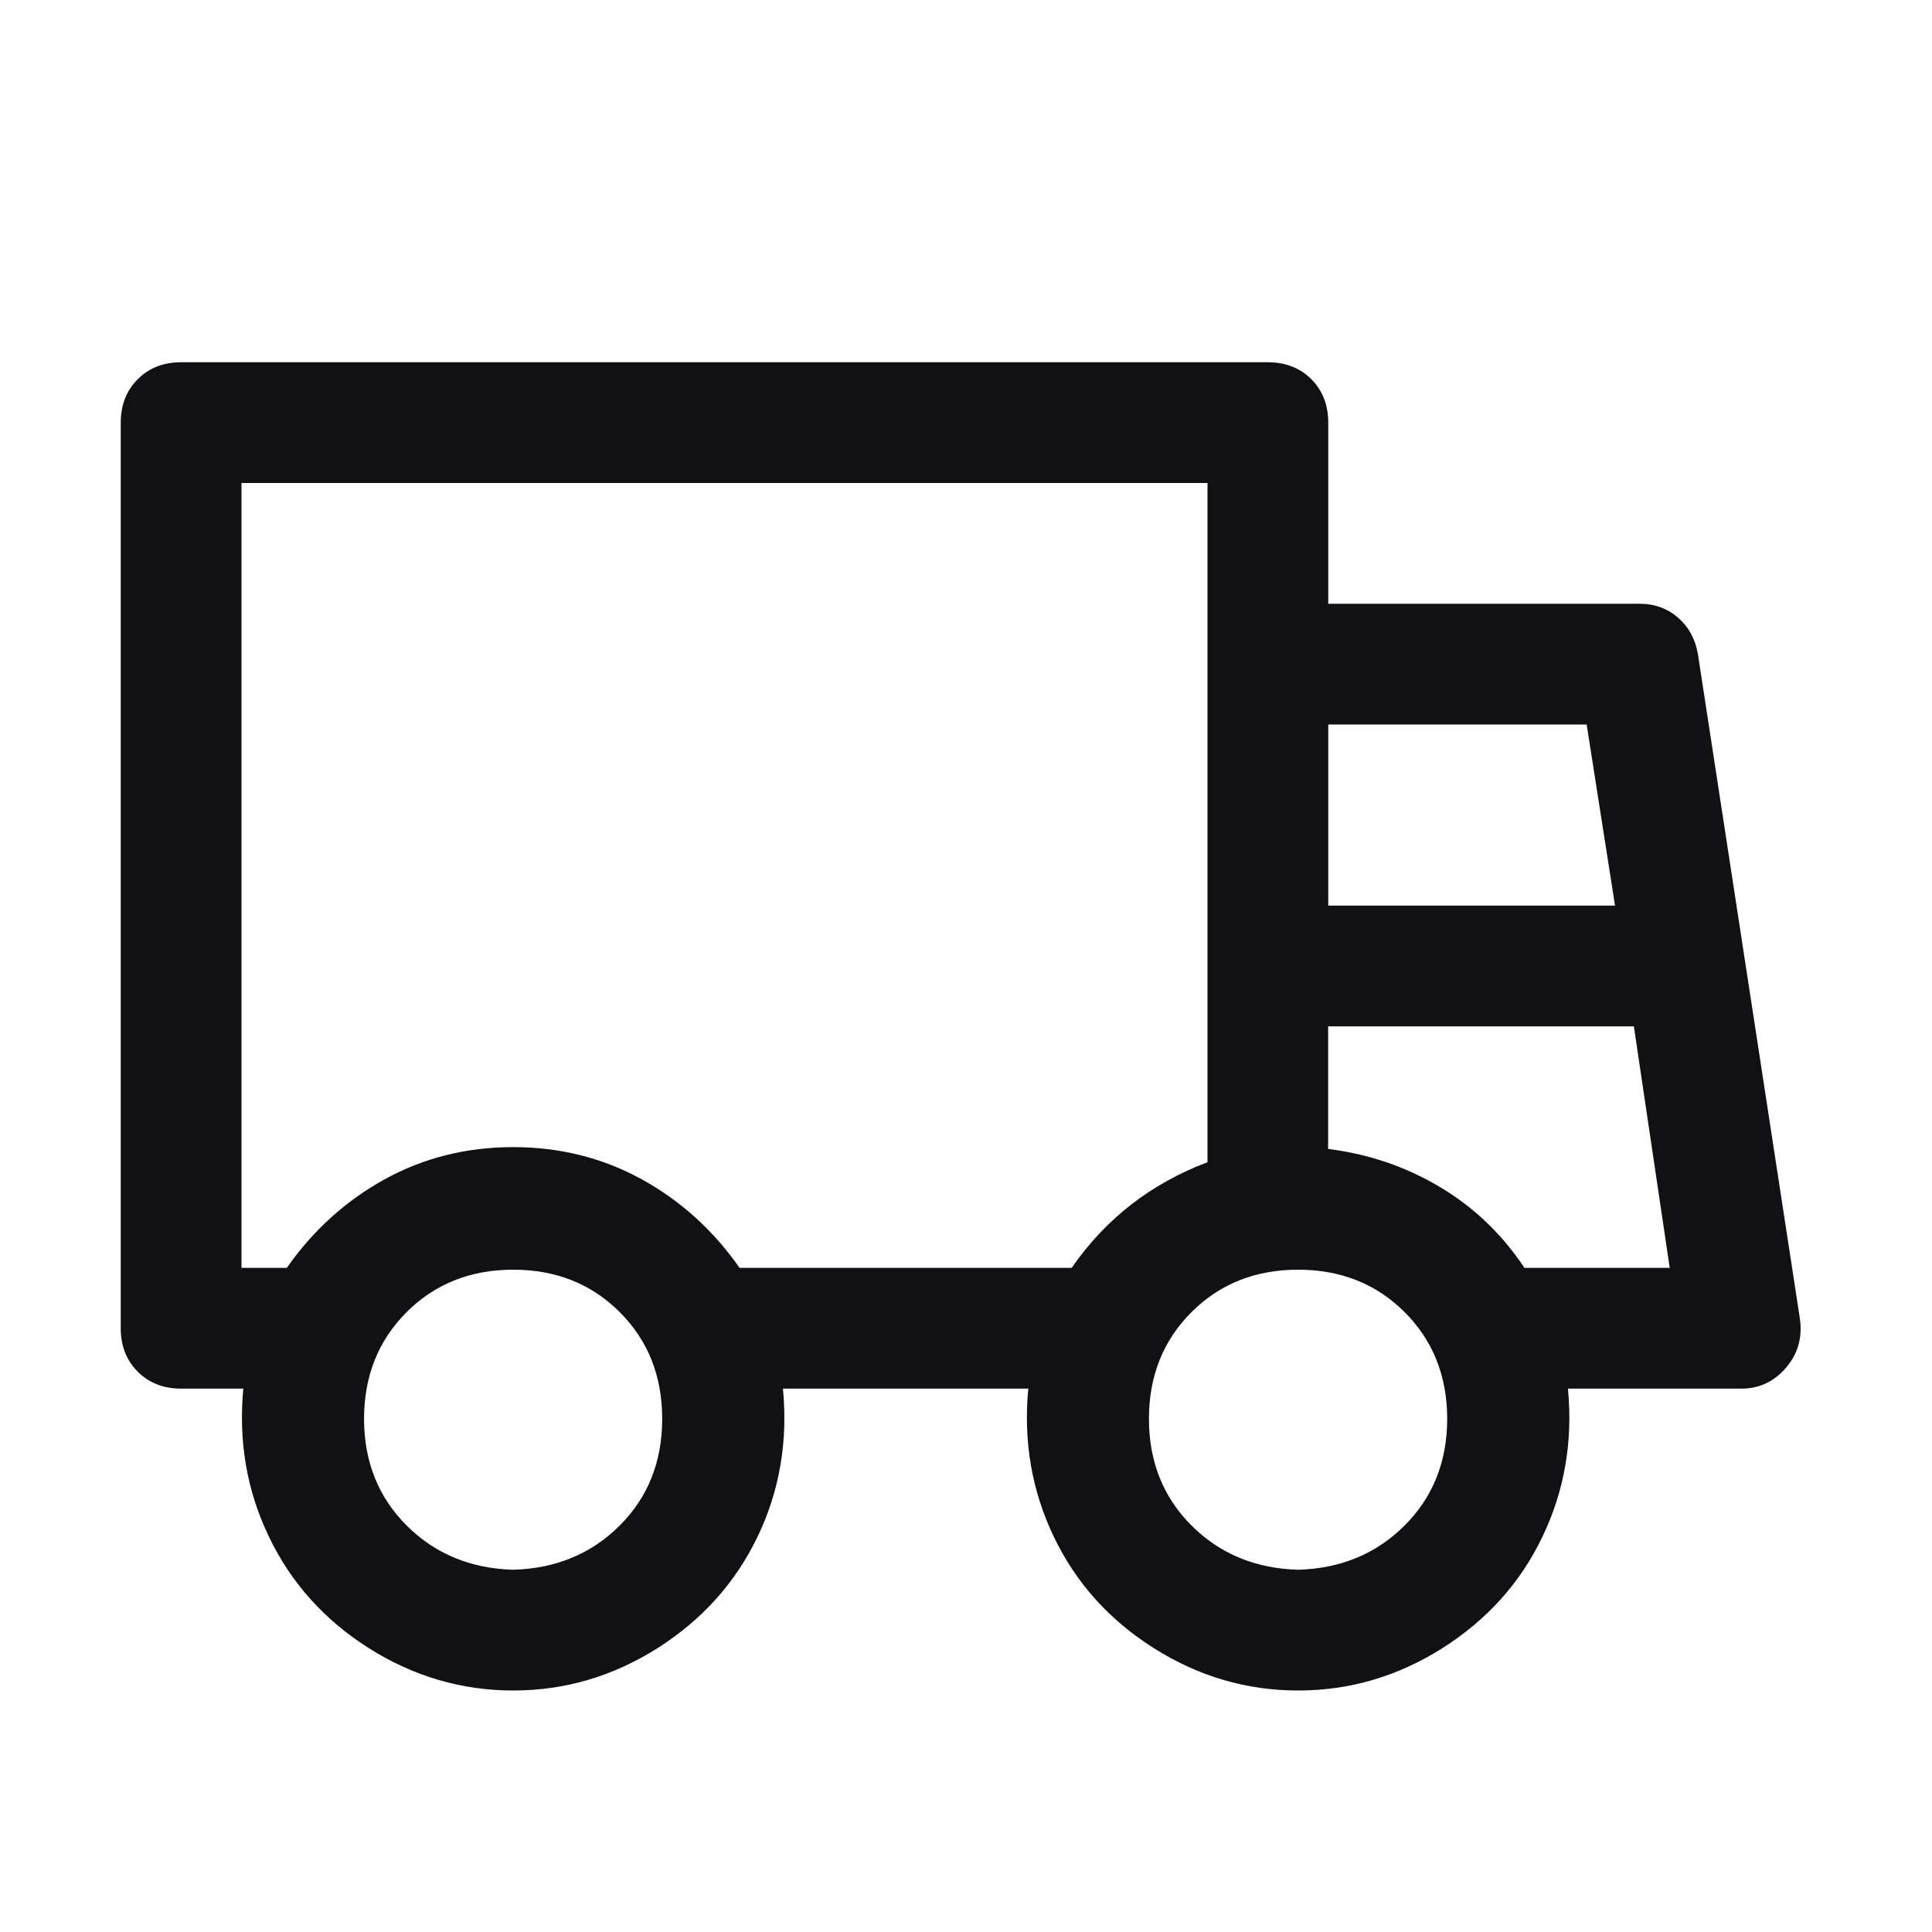 <svg width="16" height="16" viewBox="0 0 16 16" fill="none" xmlns="http://www.w3.org/2000/svg">
<path d="M2.015 11.5H1.5C1.354 11.5 1.234 11.453 1.141 11.36C1.047 11.266 1 11.146 1 11V3.5C1 3.354 1.047 3.234 1.141 3.14C1.234 3.047 1.354 3 1.5 3H10.5C10.646 3 10.766 3.047 10.86 3.14C10.953 3.234 11 3.354 11 3.5V5H13.578C13.703 5 13.81 5.039 13.899 5.117C13.987 5.195 14.042 5.296 14.062 5.421L14.906 10.921C14.928 11.078 14.889 11.213 14.79 11.328C14.691 11.443 14.568 11.5 14.422 11.5H12.985C13.027 11.938 12.956 12.347 12.774 12.726C12.592 13.107 12.316 13.414 11.946 13.649C11.576 13.883 11.178 14 10.751 14C10.323 14 9.925 13.883 9.555 13.649C9.185 13.415 8.909 13.107 8.727 12.726C8.545 12.346 8.474 11.937 8.516 11.5H6.484C6.526 11.938 6.456 12.347 6.274 12.726C6.091 13.107 5.815 13.414 5.446 13.649C5.076 13.883 4.677 14 4.25 14C3.823 14 3.424 13.883 3.054 13.649C2.685 13.415 2.409 13.107 2.227 12.726C2.044 12.346 1.974 11.937 2.015 11.5ZM2.375 10.5C2.594 10.187 2.865 9.943 3.188 9.765C3.51 9.588 3.865 9.5 4.25 9.5C4.635 9.5 4.989 9.588 5.312 9.765C5.636 9.943 5.906 10.187 6.125 10.5H8.875C9.156 10.094 9.531 9.802 10 9.625V4H2V10.5H2.375ZM12.625 10.5H13.828L13.531 8.5H10.999V9.515C11.333 9.557 11.64 9.661 11.921 9.828C12.203 9.995 12.438 10.219 12.625 10.5ZM13.375 7.5L13.14 6H11V7.5H13.375ZM10.75 13C11.104 12.99 11.399 12.867 11.633 12.633C11.867 12.399 11.985 12.104 11.985 11.75C11.985 11.396 11.867 11.101 11.633 10.867C11.399 10.633 11.104 10.515 10.75 10.515C10.396 10.515 10.101 10.633 9.867 10.867C9.633 11.101 9.515 11.396 9.515 11.75C9.515 12.104 9.633 12.399 9.867 12.633C10.101 12.867 10.396 12.99 10.75 13ZM4.25 13C4.604 12.99 4.899 12.867 5.133 12.633C5.367 12.399 5.484 12.104 5.484 11.75C5.484 11.396 5.367 11.101 5.133 10.867C4.899 10.633 4.604 10.515 4.25 10.515C3.896 10.515 3.601 10.633 3.367 10.867C3.133 11.101 3.015 11.396 3.015 11.75C3.015 12.104 3.133 12.399 3.367 12.633C3.601 12.867 3.896 12.99 4.25 13Z" fill="#08080A" fill-opacity="0.96"/>
</svg>
